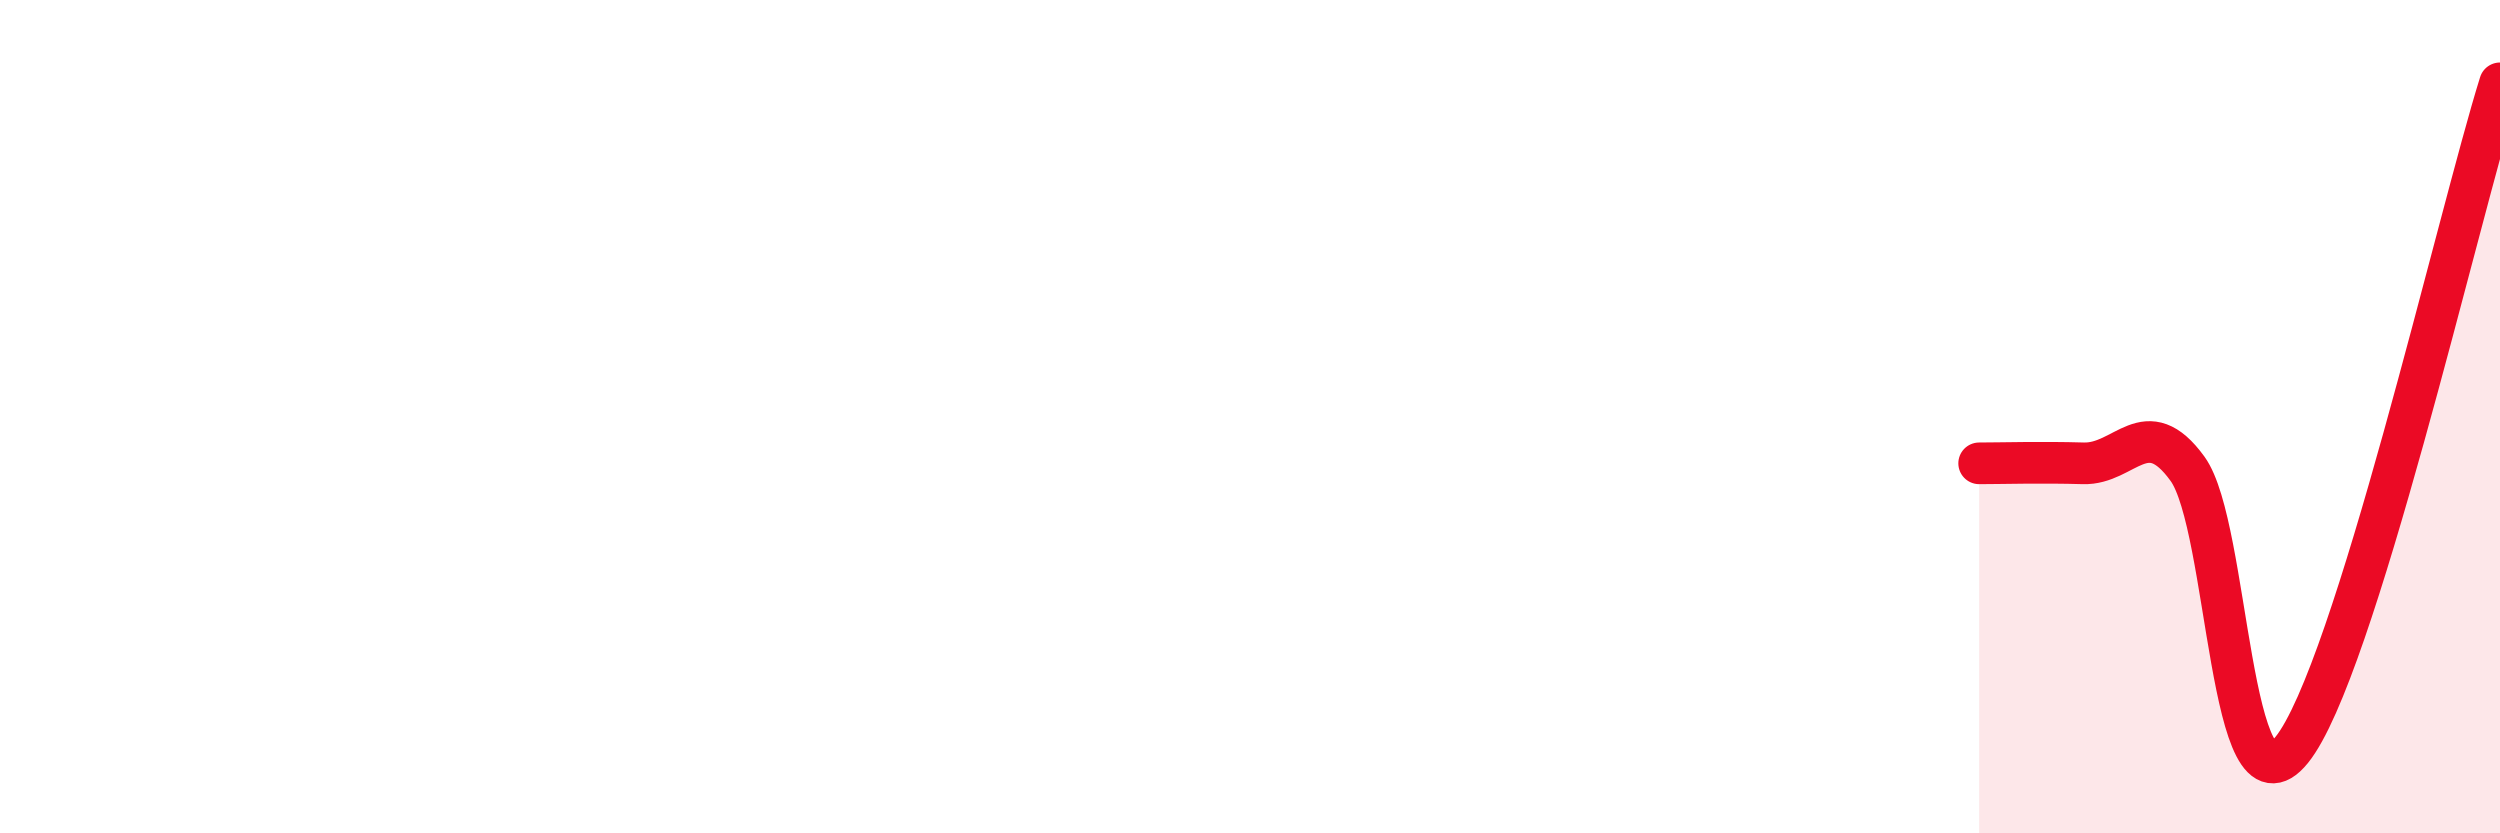 
    <svg width="60" height="20" viewBox="0 0 60 20" xmlns="http://www.w3.org/2000/svg">
      <path
        d="M 47.5,11.12 C 48,11.12 49,11.09 50,11.12 C 51,11.15 51.5,9.87 52.5,11.25 C 53.5,12.63 53.5,19.85 55,18 C 56.5,16.15 59,5.2 60,2L60 20L47.5 20Z"
        fill="#EB0A25"
        opacity="0.1"
        stroke-linecap="round"
        stroke-linejoin="round"
      />
      <path
        d="M 47.5,11.12 C 48,11.12 49,11.09 50,11.12 C 51,11.15 51.5,9.87 52.5,11.25 C 53.5,12.63 53.5,19.85 55,18 C 56.5,16.15 59,5.2 60,2"
        stroke="#EB0A25"
        stroke-width="1"
        fill="none"
        stroke-linecap="round"
        stroke-linejoin="round"
      />
    </svg>
  